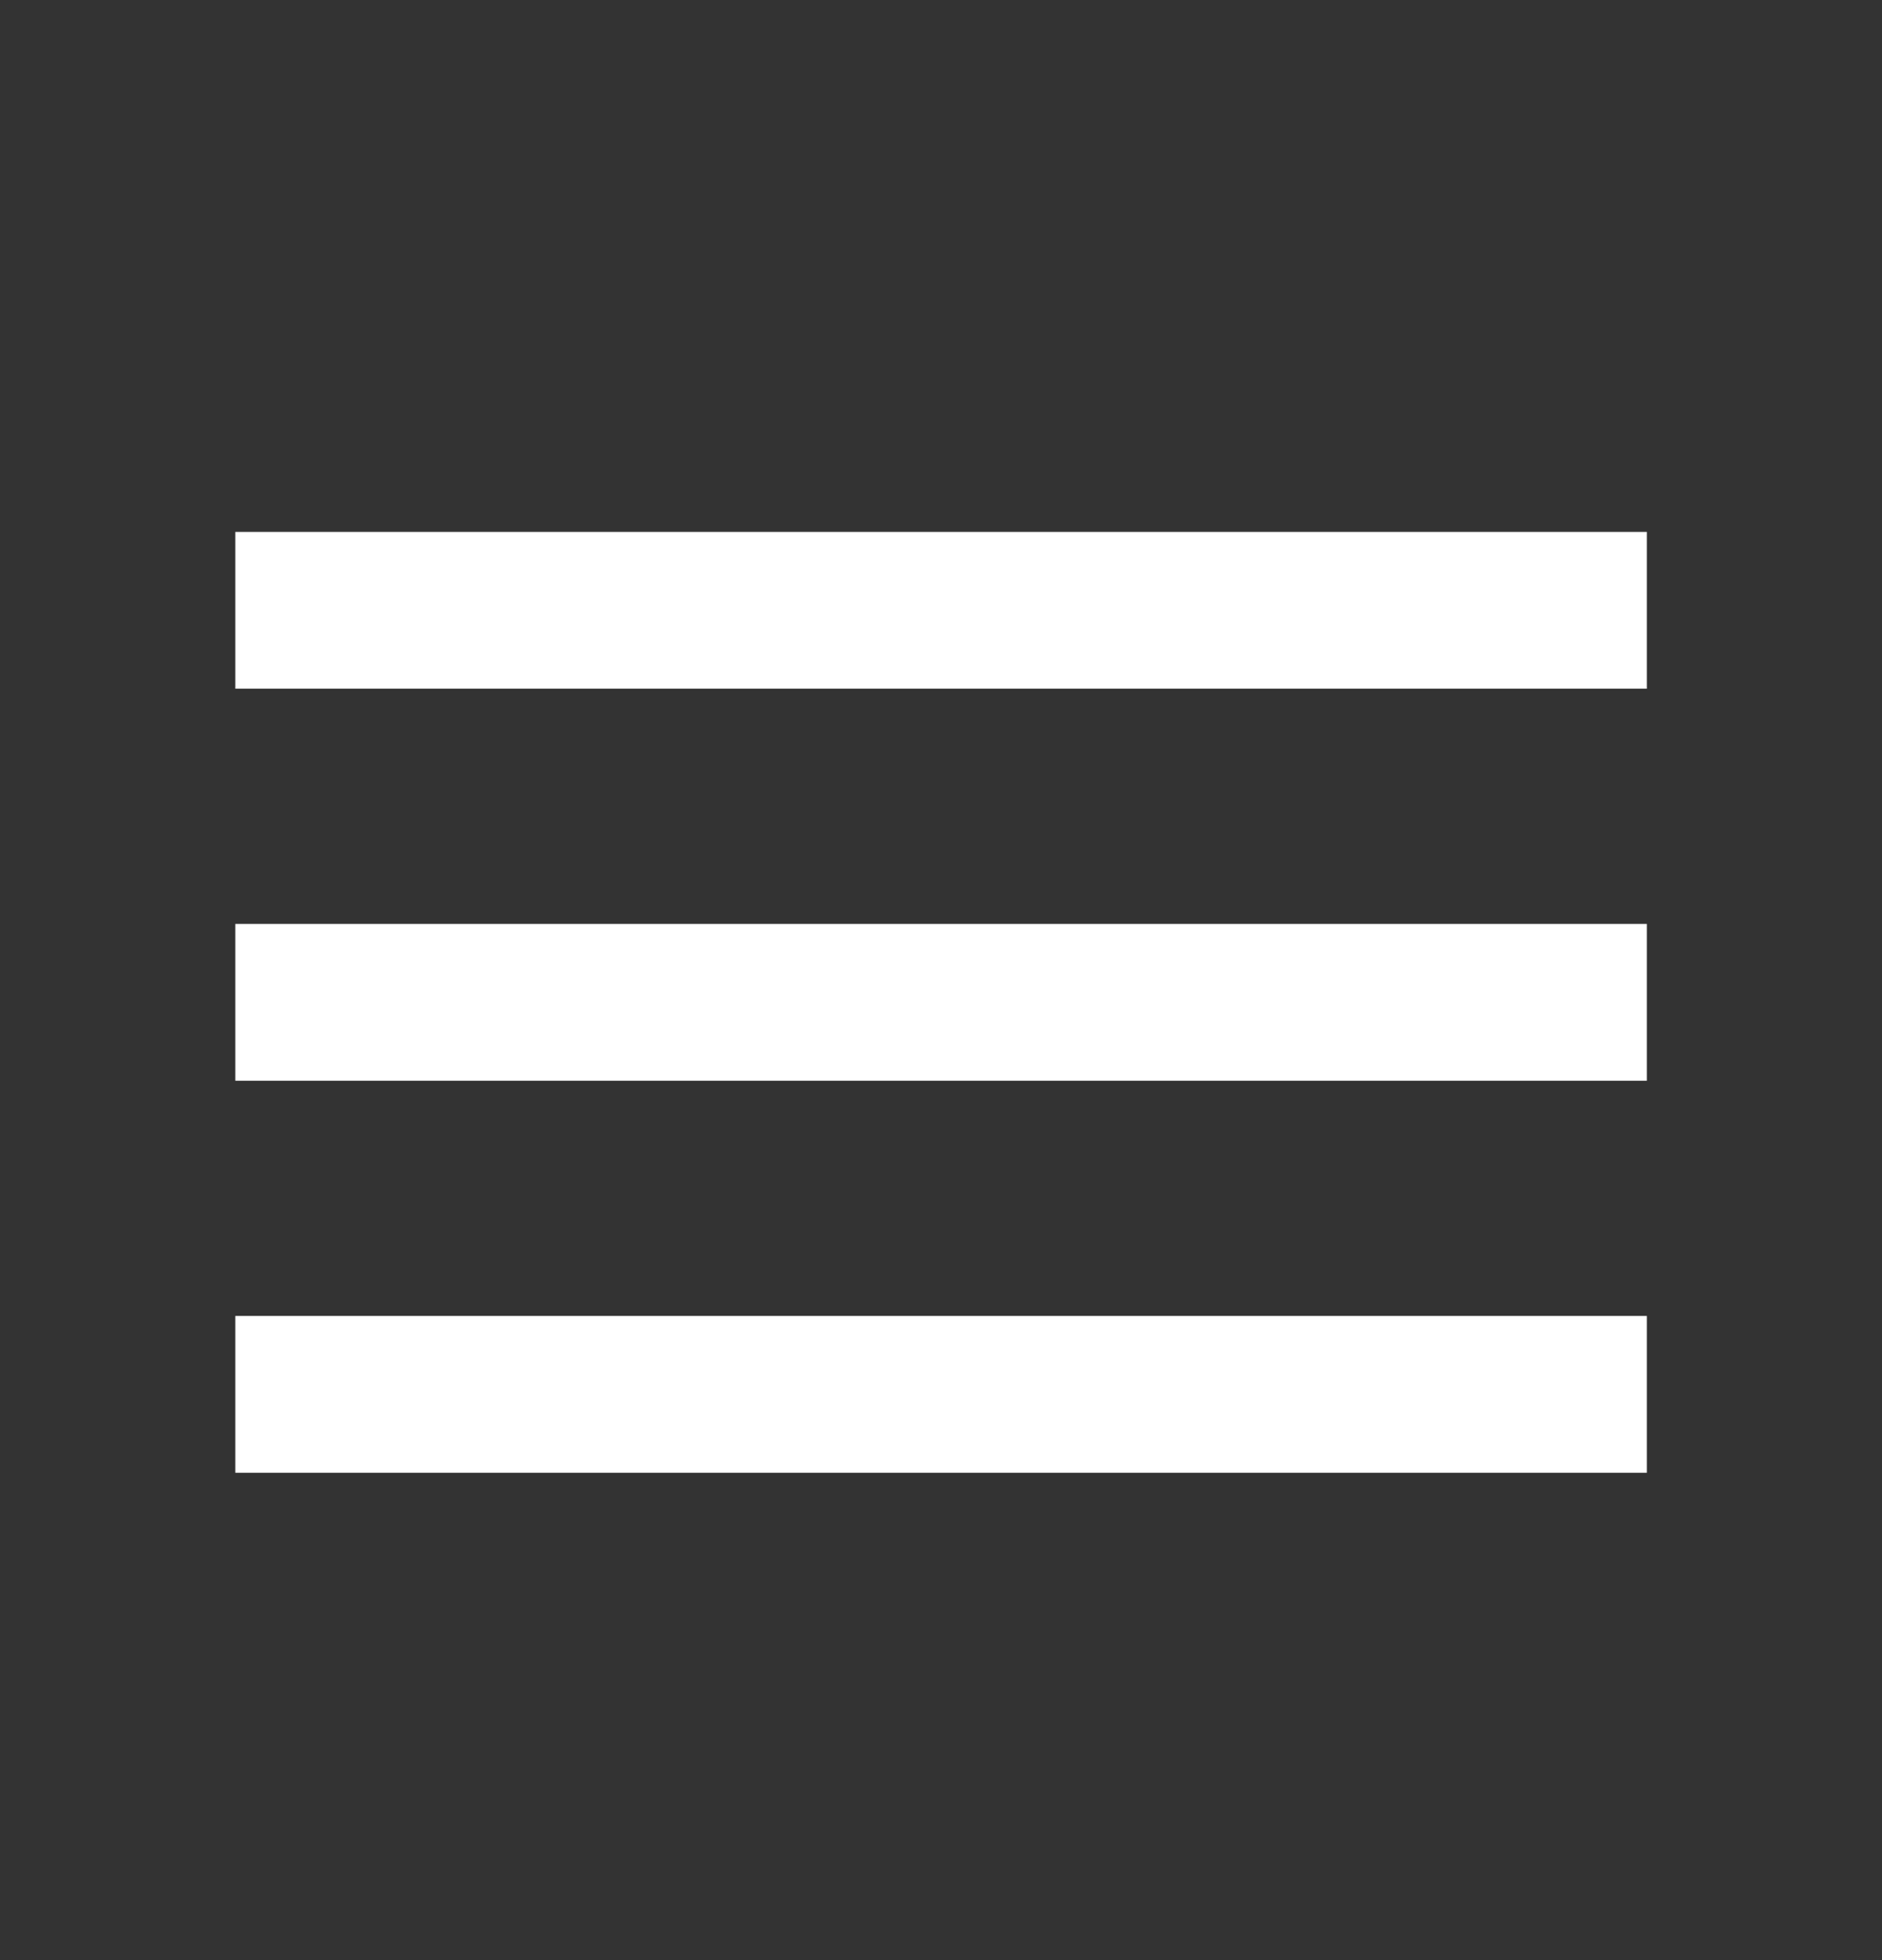 <?xml version="1.0" encoding="UTF-8"?> <svg xmlns="http://www.w3.org/2000/svg" width="24" height="25" viewBox="0 0 24 25" fill="none"><rect x="0" y="0" width="24" height="25" fill="#333333" stroke="none"/> <mask id="mask0_273_8" style="mask-type:alpha" maskUnits="userSpaceOnUse" x="0" y="0" width="25" height="25"> <rect x="0.001" y="0.784" width="24" height="24" fill="#D9D9D9"></rect> </mask> <g mask="url(#mask0_273_8)"> <path d="M3.001 18.784V16.784H21.001V18.784H3.001ZM3.001 13.784V11.784H21.001V13.784H3.001ZM3.001 8.784V6.784H21.001V8.784H3.001Z" fill="white"></path> </g> </svg> 